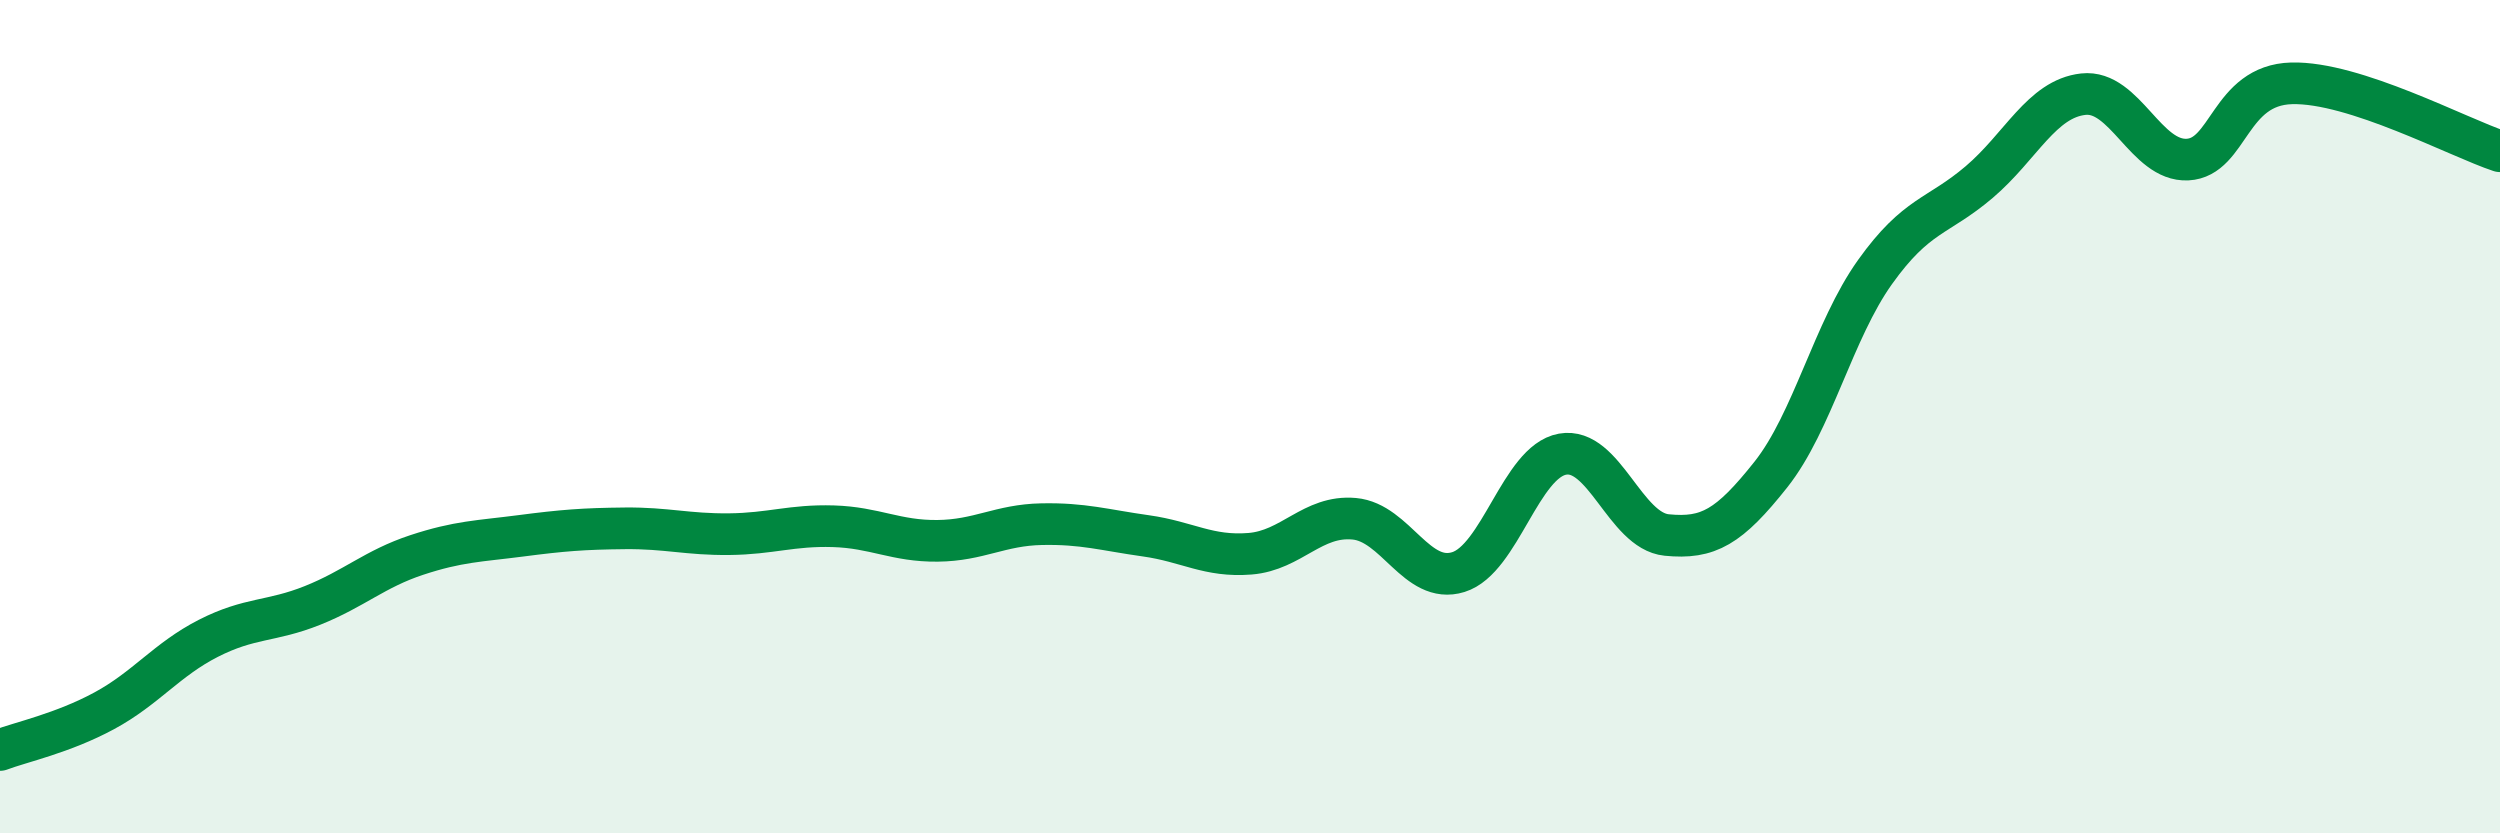 
    <svg width="60" height="20" viewBox="0 0 60 20" xmlns="http://www.w3.org/2000/svg">
      <path
        d="M 0,18 C 0.5,17.81 1.5,17.6 2.5,17.06 C 3.5,16.52 4,15.83 5,15.32 C 6,14.81 6.5,14.93 7.5,14.53 C 8.5,14.13 9,13.65 10,13.32 C 11,12.99 11.5,12.99 12.5,12.86 C 13.5,12.73 14,12.69 15,12.68 C 16,12.67 16.5,12.83 17.5,12.82 C 18.5,12.81 19,12.6 20,12.63 C 21,12.66 21.5,12.99 22.5,12.98 C 23.5,12.97 24,12.6 25,12.58 C 26,12.56 26.5,12.72 27.5,12.86 C 28.5,13 29,13.37 30,13.29 C 31,13.21 31.5,12.36 32.5,12.45 C 33.5,12.54 34,14.04 35,13.73 C 36,13.42 36.5,11.08 37.5,10.9 C 38.5,10.72 39,12.74 40,12.84 C 41,12.94 41.5,12.65 42.5,11.39 C 43.5,10.13 44,7.93 45,6.53 C 46,5.13 46.5,5.22 47.5,4.37 C 48.5,3.52 49,2.37 50,2.26 C 51,2.15 51.5,3.88 52.5,3.83 C 53.5,3.78 53.5,2.04 55,2 C 56.5,1.96 59,3.3 60,3.63L60 20L0 20Z"
        fill="#008740"
        opacity="0.1"
        stroke-linecap="round"
        stroke-linejoin="round"
      />
      <path
        d="M 0,18 C 0.5,17.81 1.5,17.6 2.5,17.06 C 3.5,16.52 4,15.83 5,15.32 C 6,14.81 6.5,14.93 7.5,14.53 C 8.5,14.13 9,13.65 10,13.32 C 11,12.99 11.5,12.99 12.5,12.86 C 13.5,12.73 14,12.69 15,12.68 C 16,12.67 16.5,12.83 17.5,12.82 C 18.5,12.81 19,12.6 20,12.63 C 21,12.66 21.5,12.99 22.5,12.98 C 23.5,12.97 24,12.6 25,12.58 C 26,12.56 26.5,12.72 27.5,12.86 C 28.5,13 29,13.37 30,13.29 C 31,13.21 31.5,12.36 32.5,12.45 C 33.5,12.54 34,14.04 35,13.73 C 36,13.42 36.5,11.08 37.5,10.9 C 38.5,10.72 39,12.74 40,12.84 C 41,12.94 41.5,12.65 42.5,11.39 C 43.5,10.13 44,7.93 45,6.53 C 46,5.13 46.5,5.22 47.5,4.37 C 48.5,3.52 49,2.37 50,2.26 C 51,2.15 51.5,3.88 52.5,3.83 C 53.5,3.78 53.5,2.04 55,2 C 56.5,1.96 59,3.3 60,3.63"
        stroke="#008740"
        stroke-width="1"
        fill="none"
        stroke-linecap="round"
        stroke-linejoin="round"
      />
    </svg>
  
